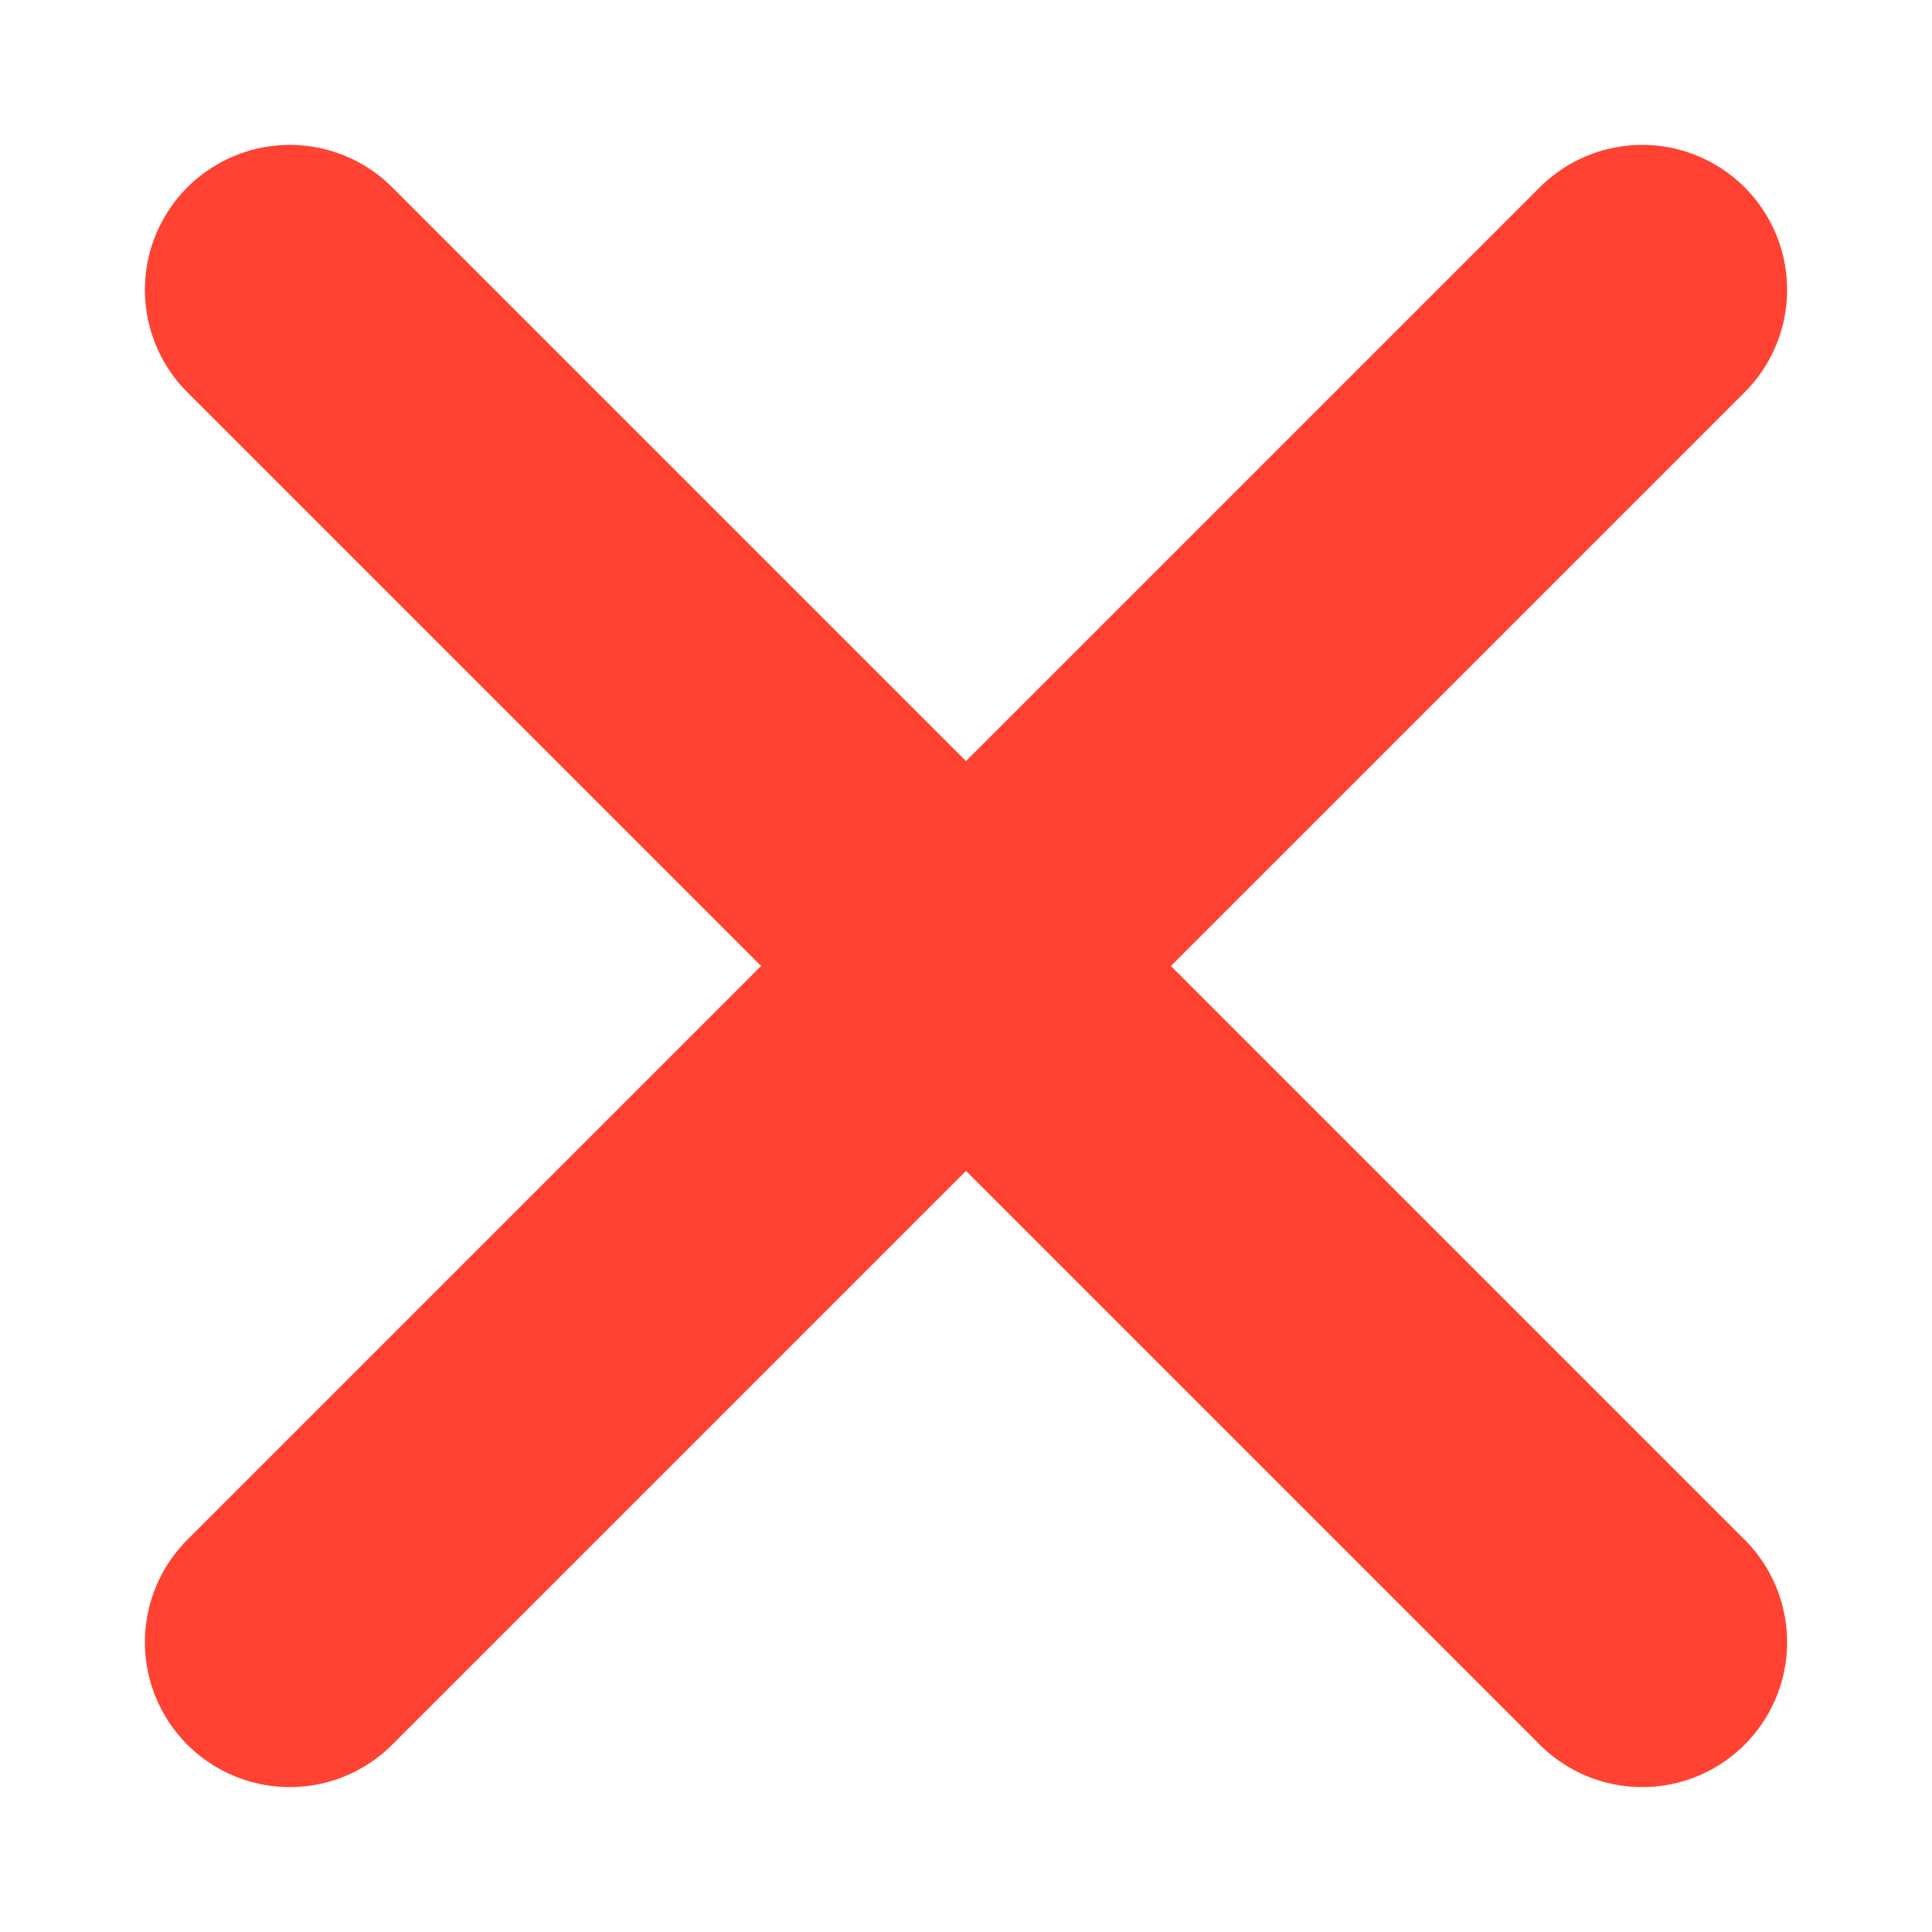 <svg width="10" height="10" viewBox="0 0 10 10" fill="none" xmlns="http://www.w3.org/2000/svg">
<path d="M8.5 1.5L1.5 8.5" stroke="#FF4231" stroke-width="1.5" stroke-linecap="round" stroke-linejoin="round"/>
<path d="M1.5 1.5L8.5 8.5" stroke="#FF4231" stroke-width="1.5" stroke-linecap="round" stroke-linejoin="round"/>
</svg>
